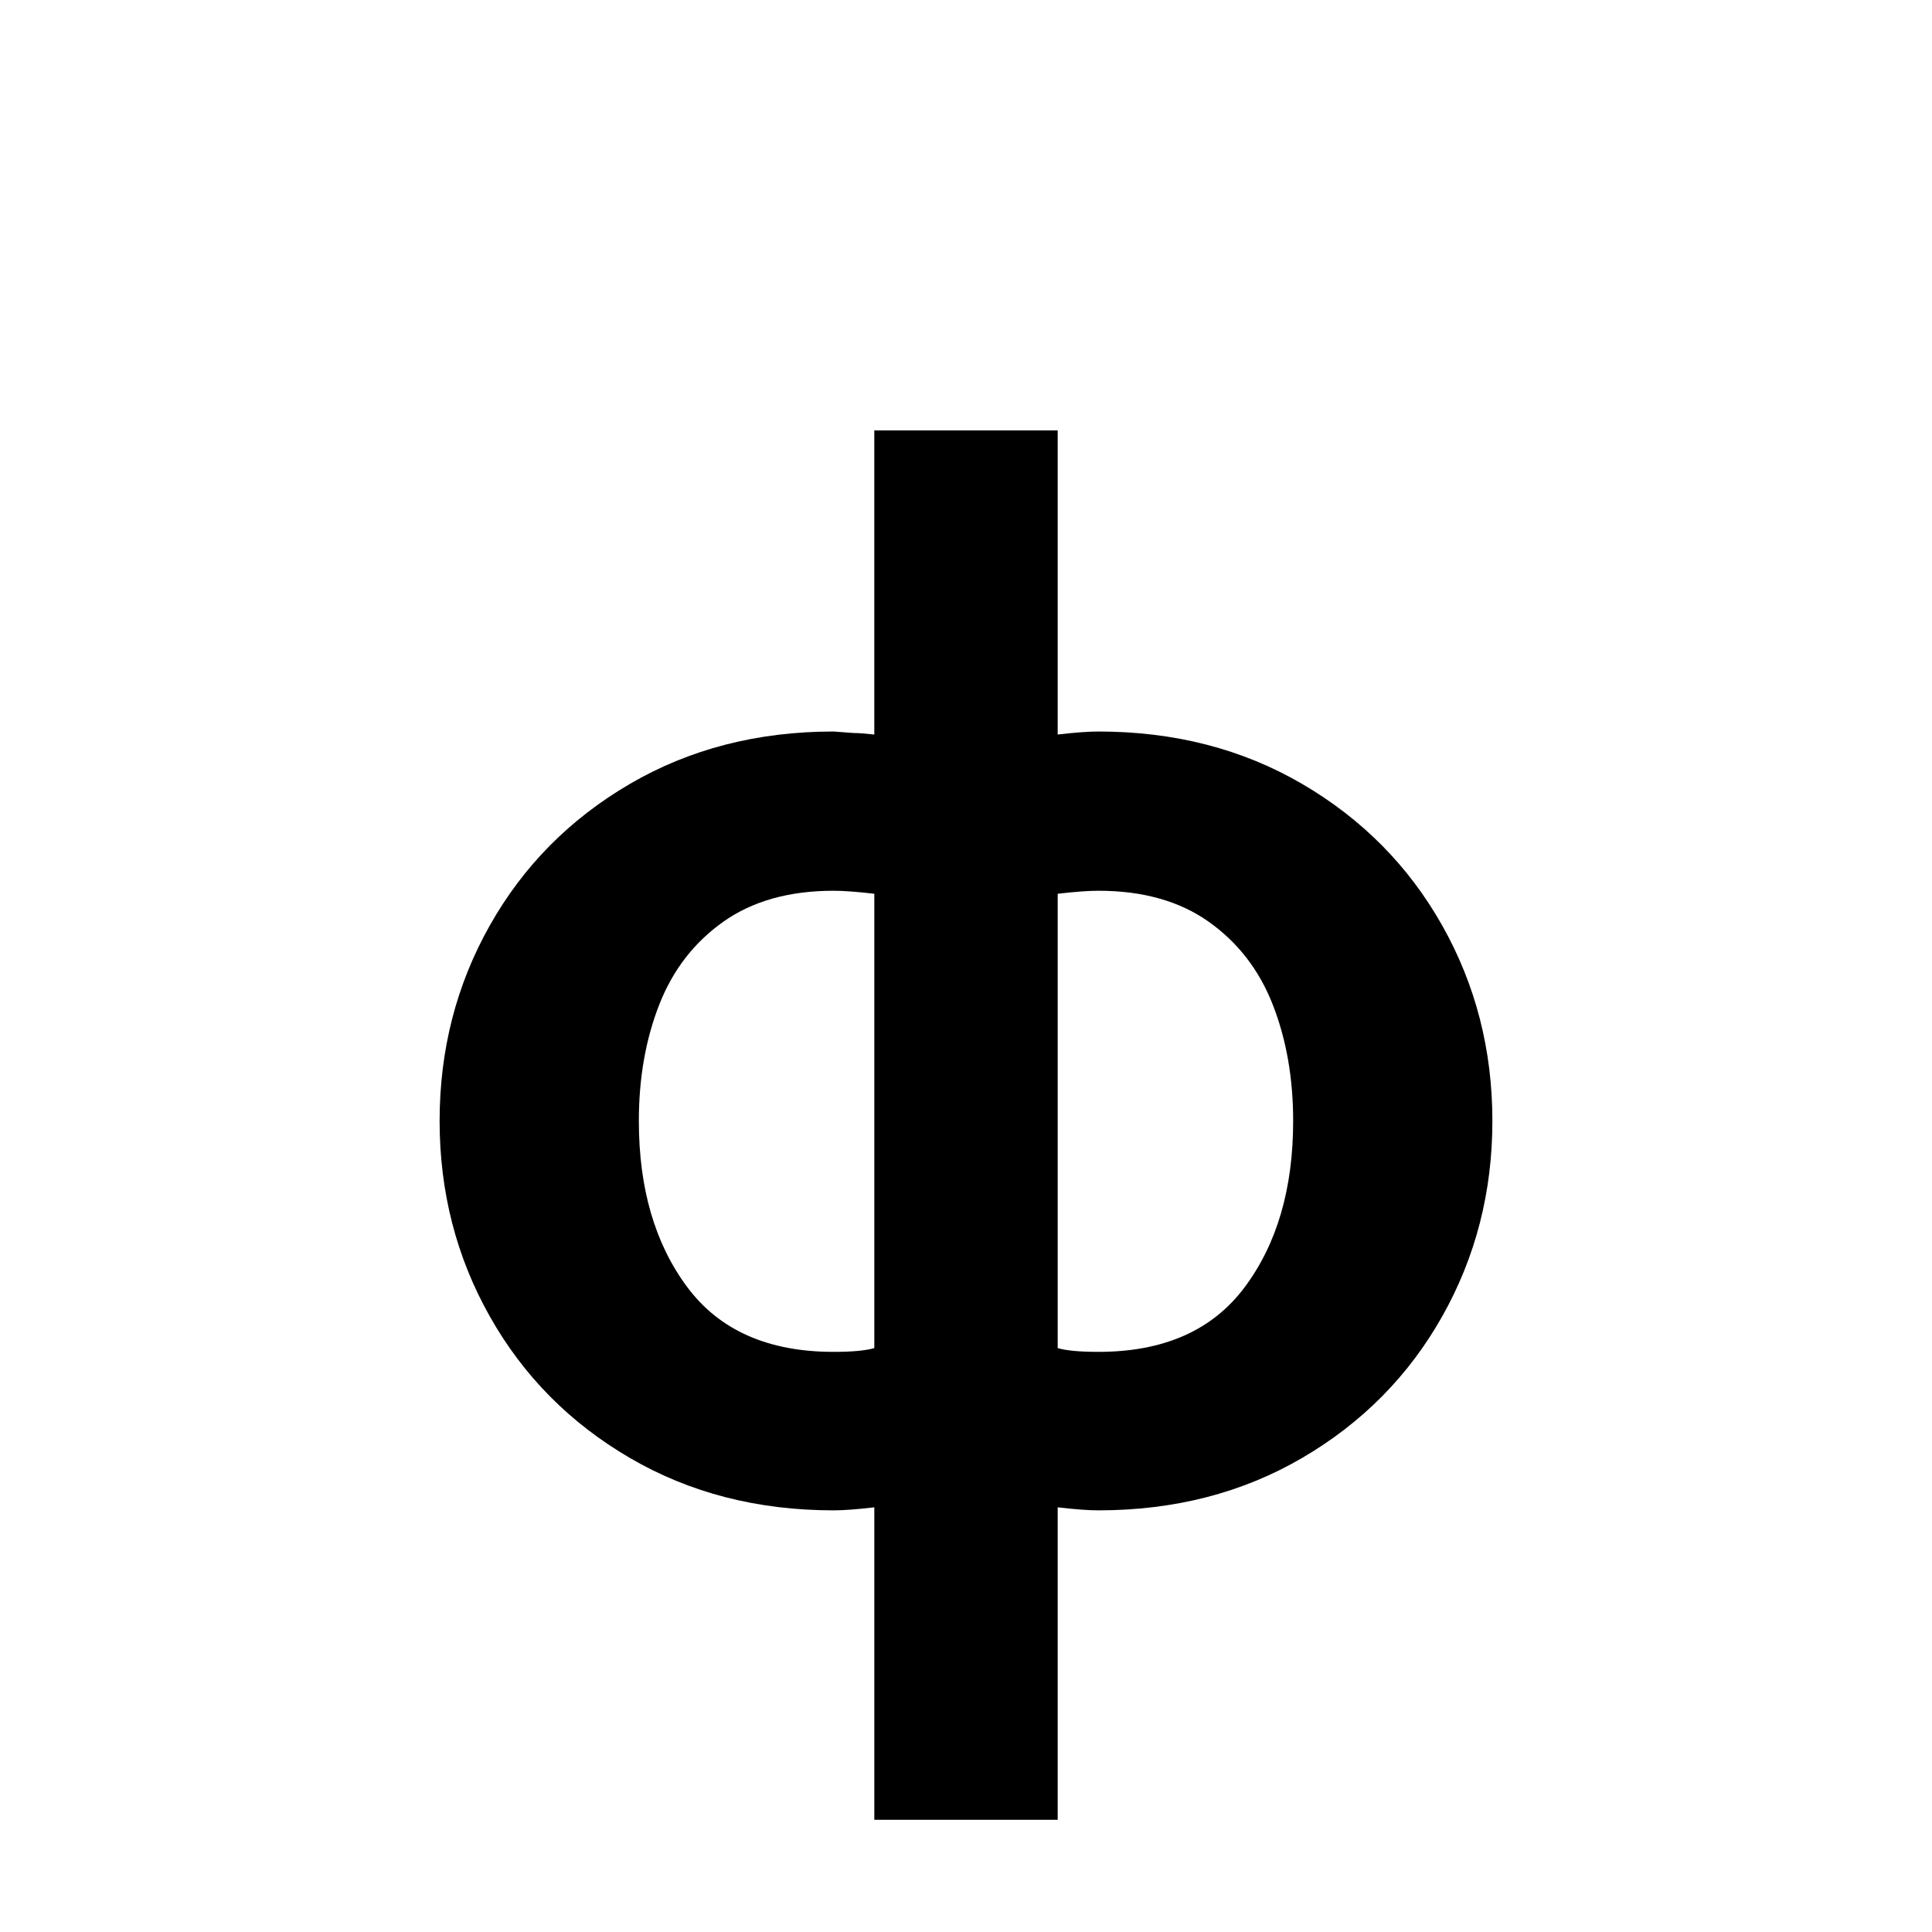 <?xml version="1.0" encoding="iso-8859-1"?>
<!-- Generator: Adobe Illustrator 19.0.0, SVG Export Plug-In . SVG Version: 6.00 Build 0)  -->
<svg version="1.1" id="Layer_1" xmlns="http://www.w3.org/2000/svg" xmlns:xlink="http://www.w3.org/1999/xlink" x="0px" y="0px"
	 viewBox="0 0 500 500" style="enable-background:new 0 0 500 500;" xml:space="preserve">
<g id="XMLID_1356_">
	<path id="XMLID_1167_" d="M226.27,390.096c-4.428,0.519-7.944,0.781-10.547,0.781c-19.663,0-37.241-4.522-52.734-13.574
		c-15.497-9.049-27.573-21.256-36.23-36.621c-8.661-15.362-12.988-32.227-12.988-50.586s4.327-35.221,12.988-50.586
		c8.658-15.362,20.733-27.569,36.23-36.621c15.494-9.049,33.072-13.574,52.734-13.574l5.273,0.391c1.172,0,2.93,0.131,5.273,0.391
		v-78.711h47.461v78.711c4.425-0.519,7.94-0.781,10.547-0.781c19.659,0,37.237,4.525,52.734,13.574
		c15.494,9.052,27.569,21.259,36.23,36.621c8.658,15.365,12.988,32.227,12.988,50.586s-4.33,35.224-12.988,50.586
		c-8.661,15.365-20.736,27.572-36.23,36.621c-15.497,9.052-33.075,13.574-52.734,13.574c-2.606,0-6.122-0.263-10.547-0.781v80.859
		H226.27V390.096z M226.27,348.885V231.307c-4.428-0.519-7.944-0.781-10.547-0.781c-11.459,0-20.966,2.67-28.516,8.008
		c-7.553,5.341-13.086,12.5-16.602,21.484s-5.273,19.013-5.273,30.078c0,17.45,4.166,31.771,12.5,42.969
		c8.331,11.2,20.962,16.797,37.891,16.797C220.538,349.861,224.054,349.538,226.27,348.885z M322.168,333.064
		c8.331-11.197,12.5-25.519,12.5-42.969c0-11.065-1.758-21.094-5.273-30.078s-9.052-16.144-16.602-21.484
		c-7.553-5.338-17.06-8.008-28.516-8.008c-2.606,0-6.122,0.263-10.547,0.781v117.578c2.213,0.653,5.729,0.977,10.547,0.977
		C301.202,349.861,313.834,344.265,322.168,333.064z"/>
</g>
</svg>
